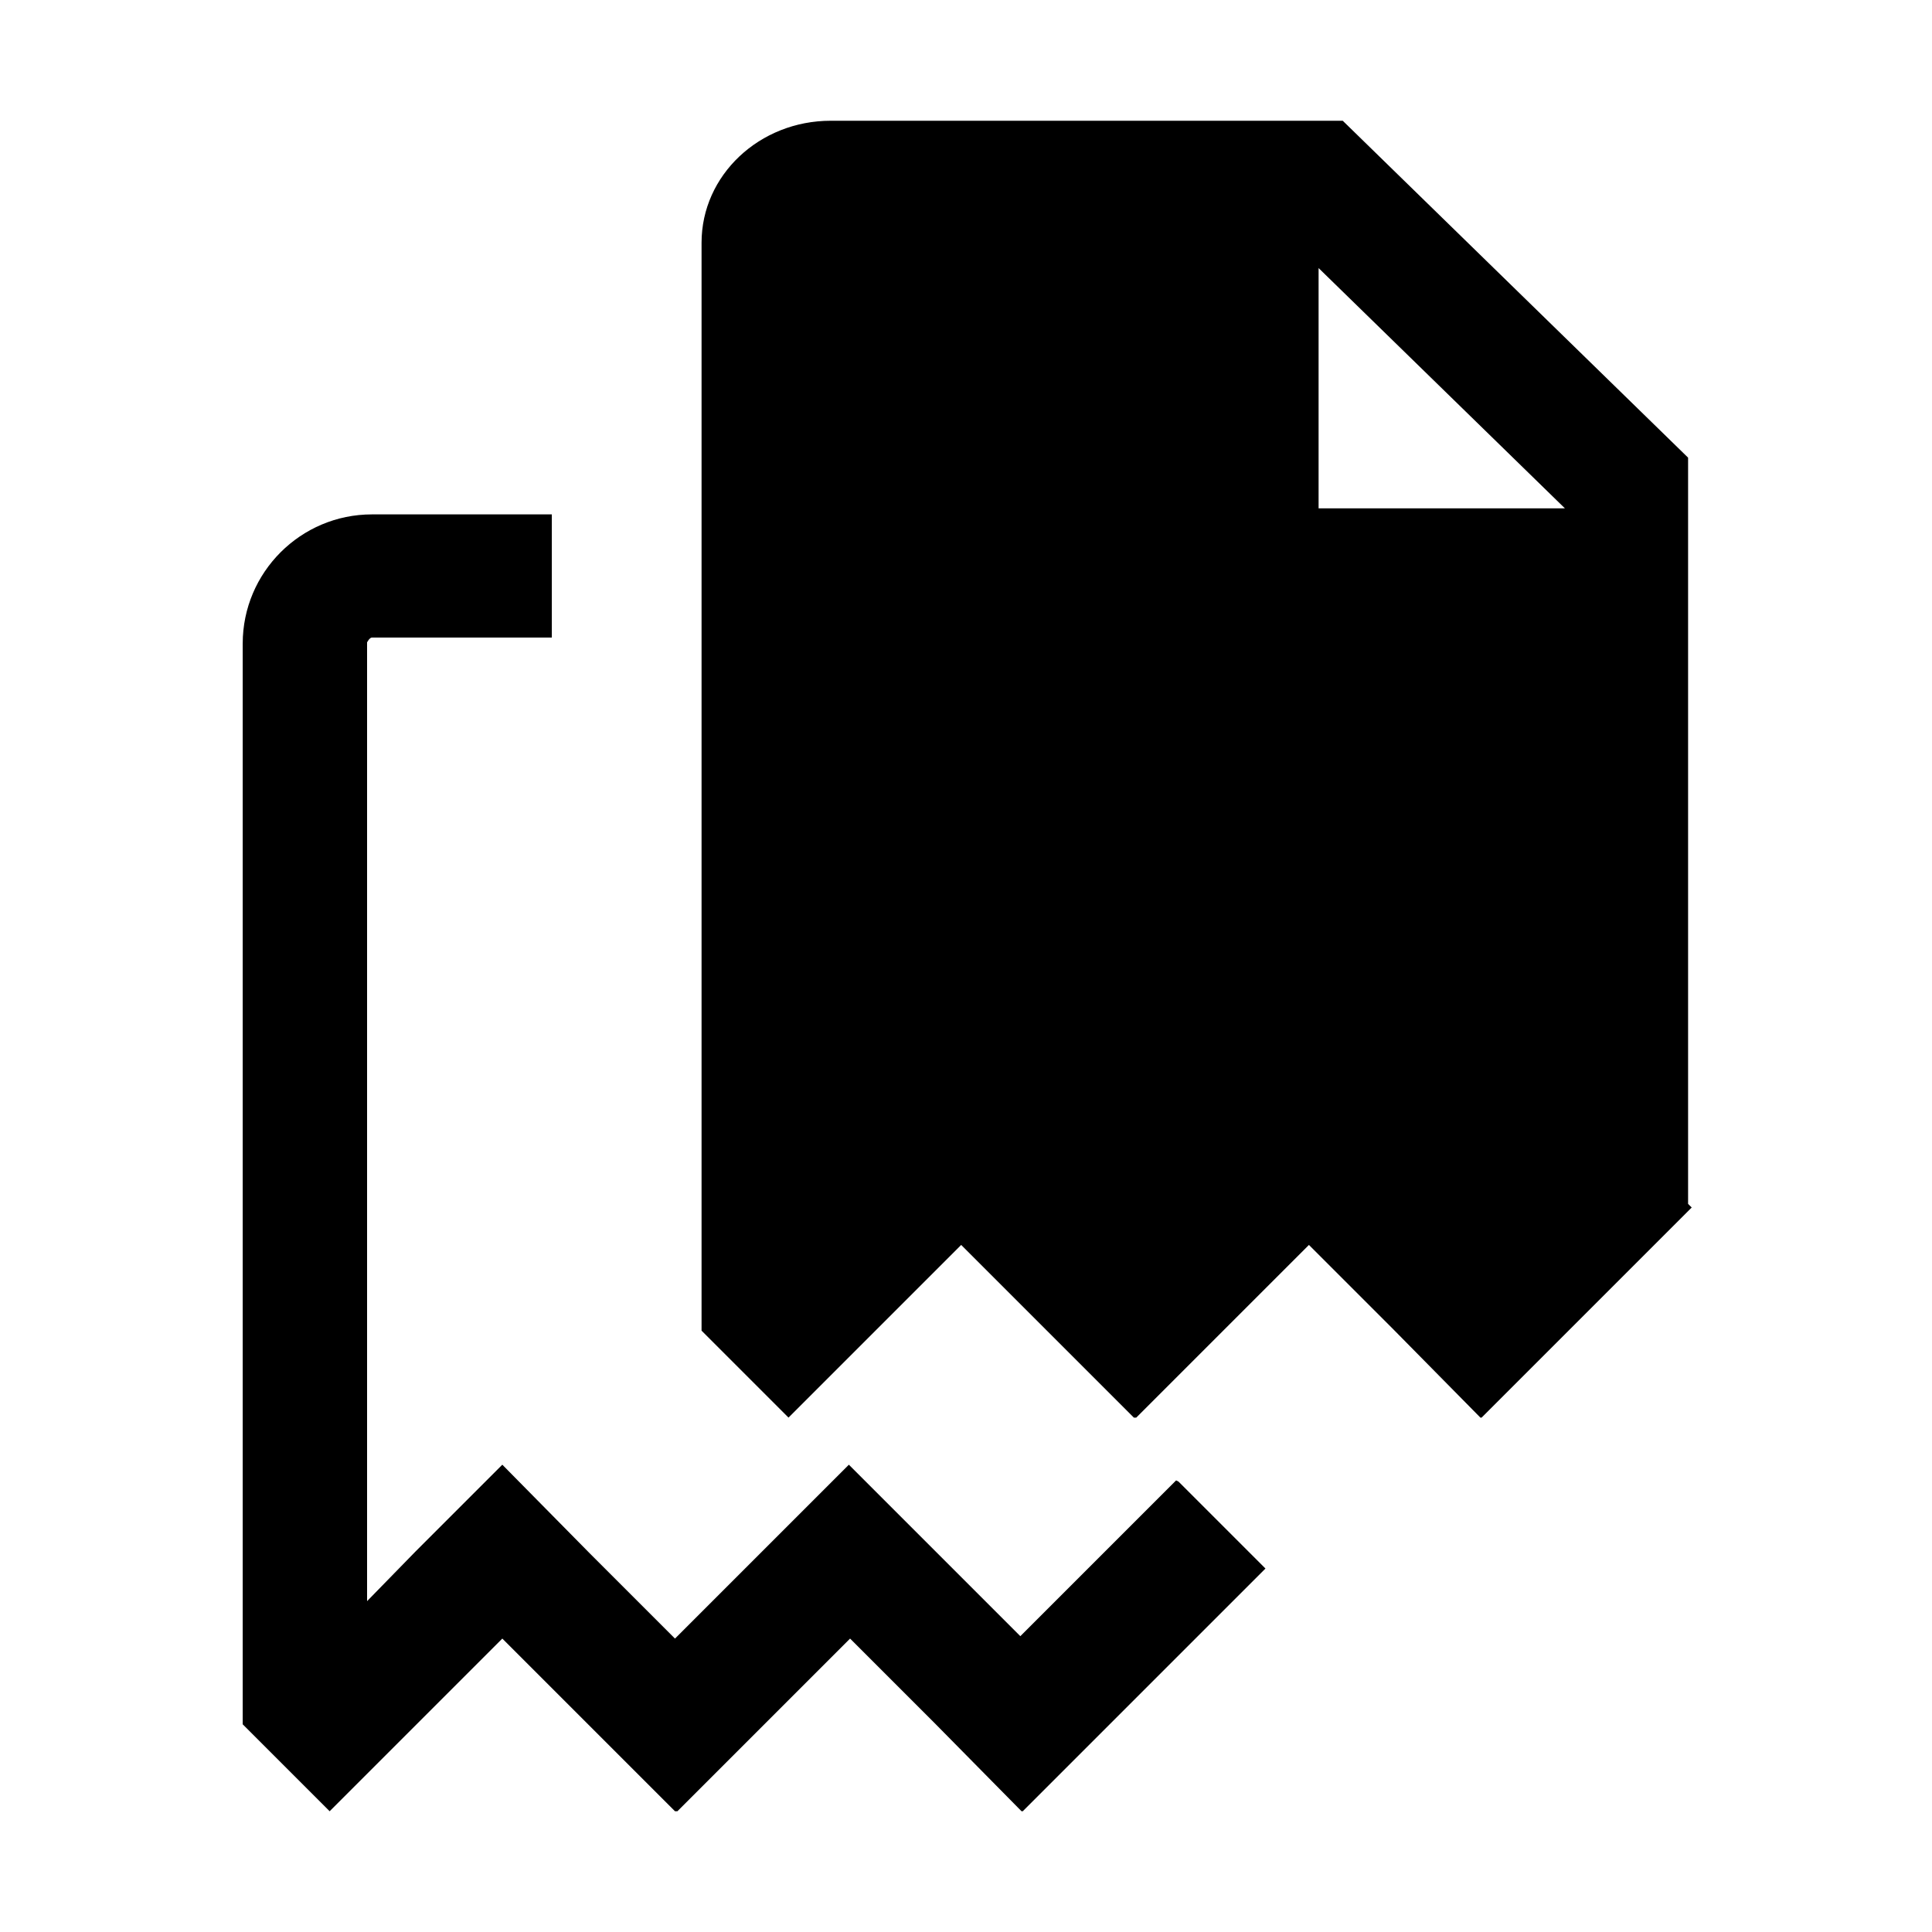 <?xml version="1.0" encoding="UTF-8"?>
<svg xmlns="http://www.w3.org/2000/svg" id="web_paket_1" viewBox="0 0 16 16">
  <path d="M14,9.99l-.02-.02h0V3.79l-2.86-2.79H6.88c-.59,0-1.07,.45-1.07,1.01V11.02h0l.72,.72,1.43-1.43,1.43,1.43h.02l1.43-1.43,.7,.7h0l.72,.73h.01l.72-.72h0l1.02-1.02Zm-3.08-7.77l2.04,1.99h-2.04v-1.99Z"></path>
  <path d="M9.74,12.26l-1.29,1.29-1.42-1.42h0l-1.44,1.44-.71-.71h0l-.72-.73h0l-.72,.72h0l-.4,.41V5.32s.02-.04,.04-.04h1.49v-1.02h-1.49c-.59,0-1.07,.48-1.07,1.07V14.28h0l.72,.72,1.43-1.43,1.43,1.43h.02l1.43-1.43,.7,.7h0l.72,.73h.01l.72-.72h0l1.29-1.29-.72-.72Z"></path>
</svg>
